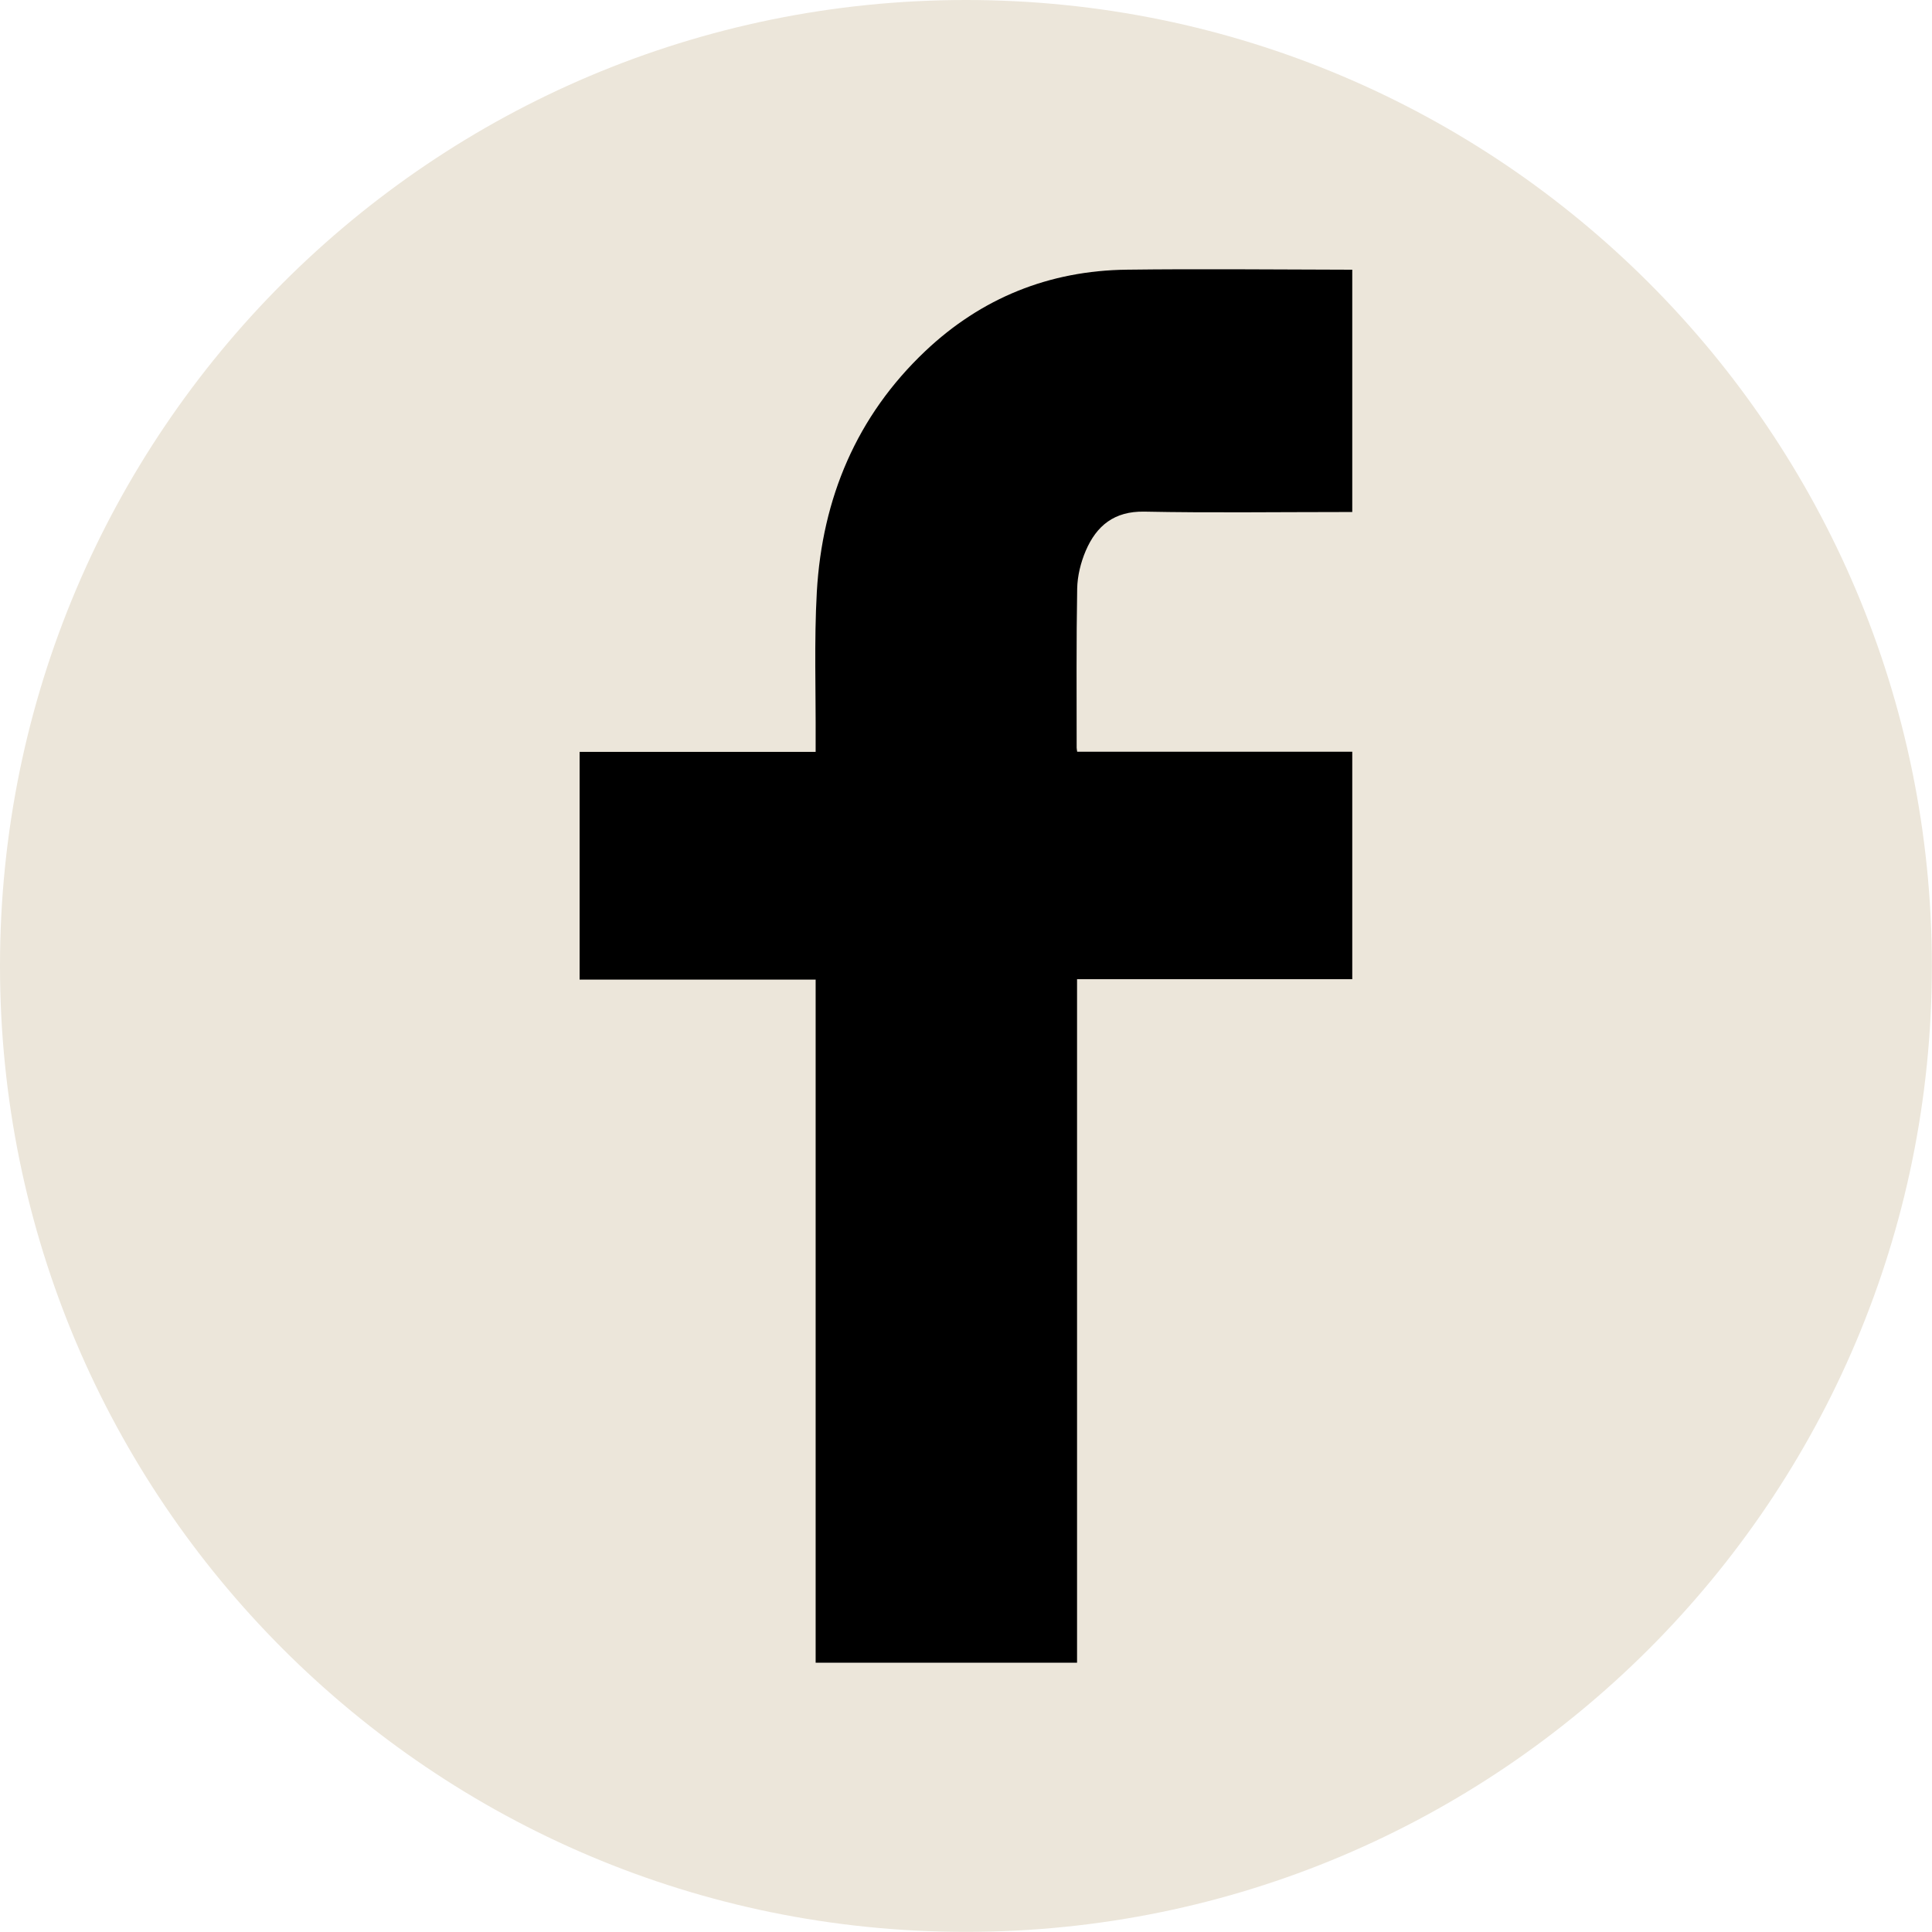 <?xml version="1.0" encoding="UTF-8"?><svg id="Layer_2" xmlns="http://www.w3.org/2000/svg" viewBox="0 0 146.93 146.93"><defs><style>.cls-1{fill:#ece6da;}</style></defs><g id="Layer_1-2"><path class="cls-1" d="M73.46,0h0c40.57,0,73.46,32.89,73.46,73.46h0c0,40.57-32.89,73.46-73.46,73.46h0C32.89,146.93,0,114.03,0,73.46h0C0,32.89,32.89,0,73.46,0Z"/><g id="vMD7OY.tif"><path d="M62.04,74.5h-17.96v-17.32h17.95c0-.33,0-.57,0-.82.02-3.78-.12-7.58.09-11.35.41-7.12,3.02-13.36,8.25-18.31,4.27-4.04,9.43-6.12,15.32-6.19,5.54-.07,11.08-.01,16.62,0,.16,0,.32,0,.53,0v18.43h-.81c-5,0-10.01.07-15.01-.03-2.28-.04-3.63,1.07-4.45,2.98-.38.89-.63,1.91-.65,2.87-.07,4.03-.04,8.06-.04,12.1,0,.08.02.16.04.31h20.92v17.3h-20.93v51.98h-19.88v-51.94Z"/></g></g></svg>